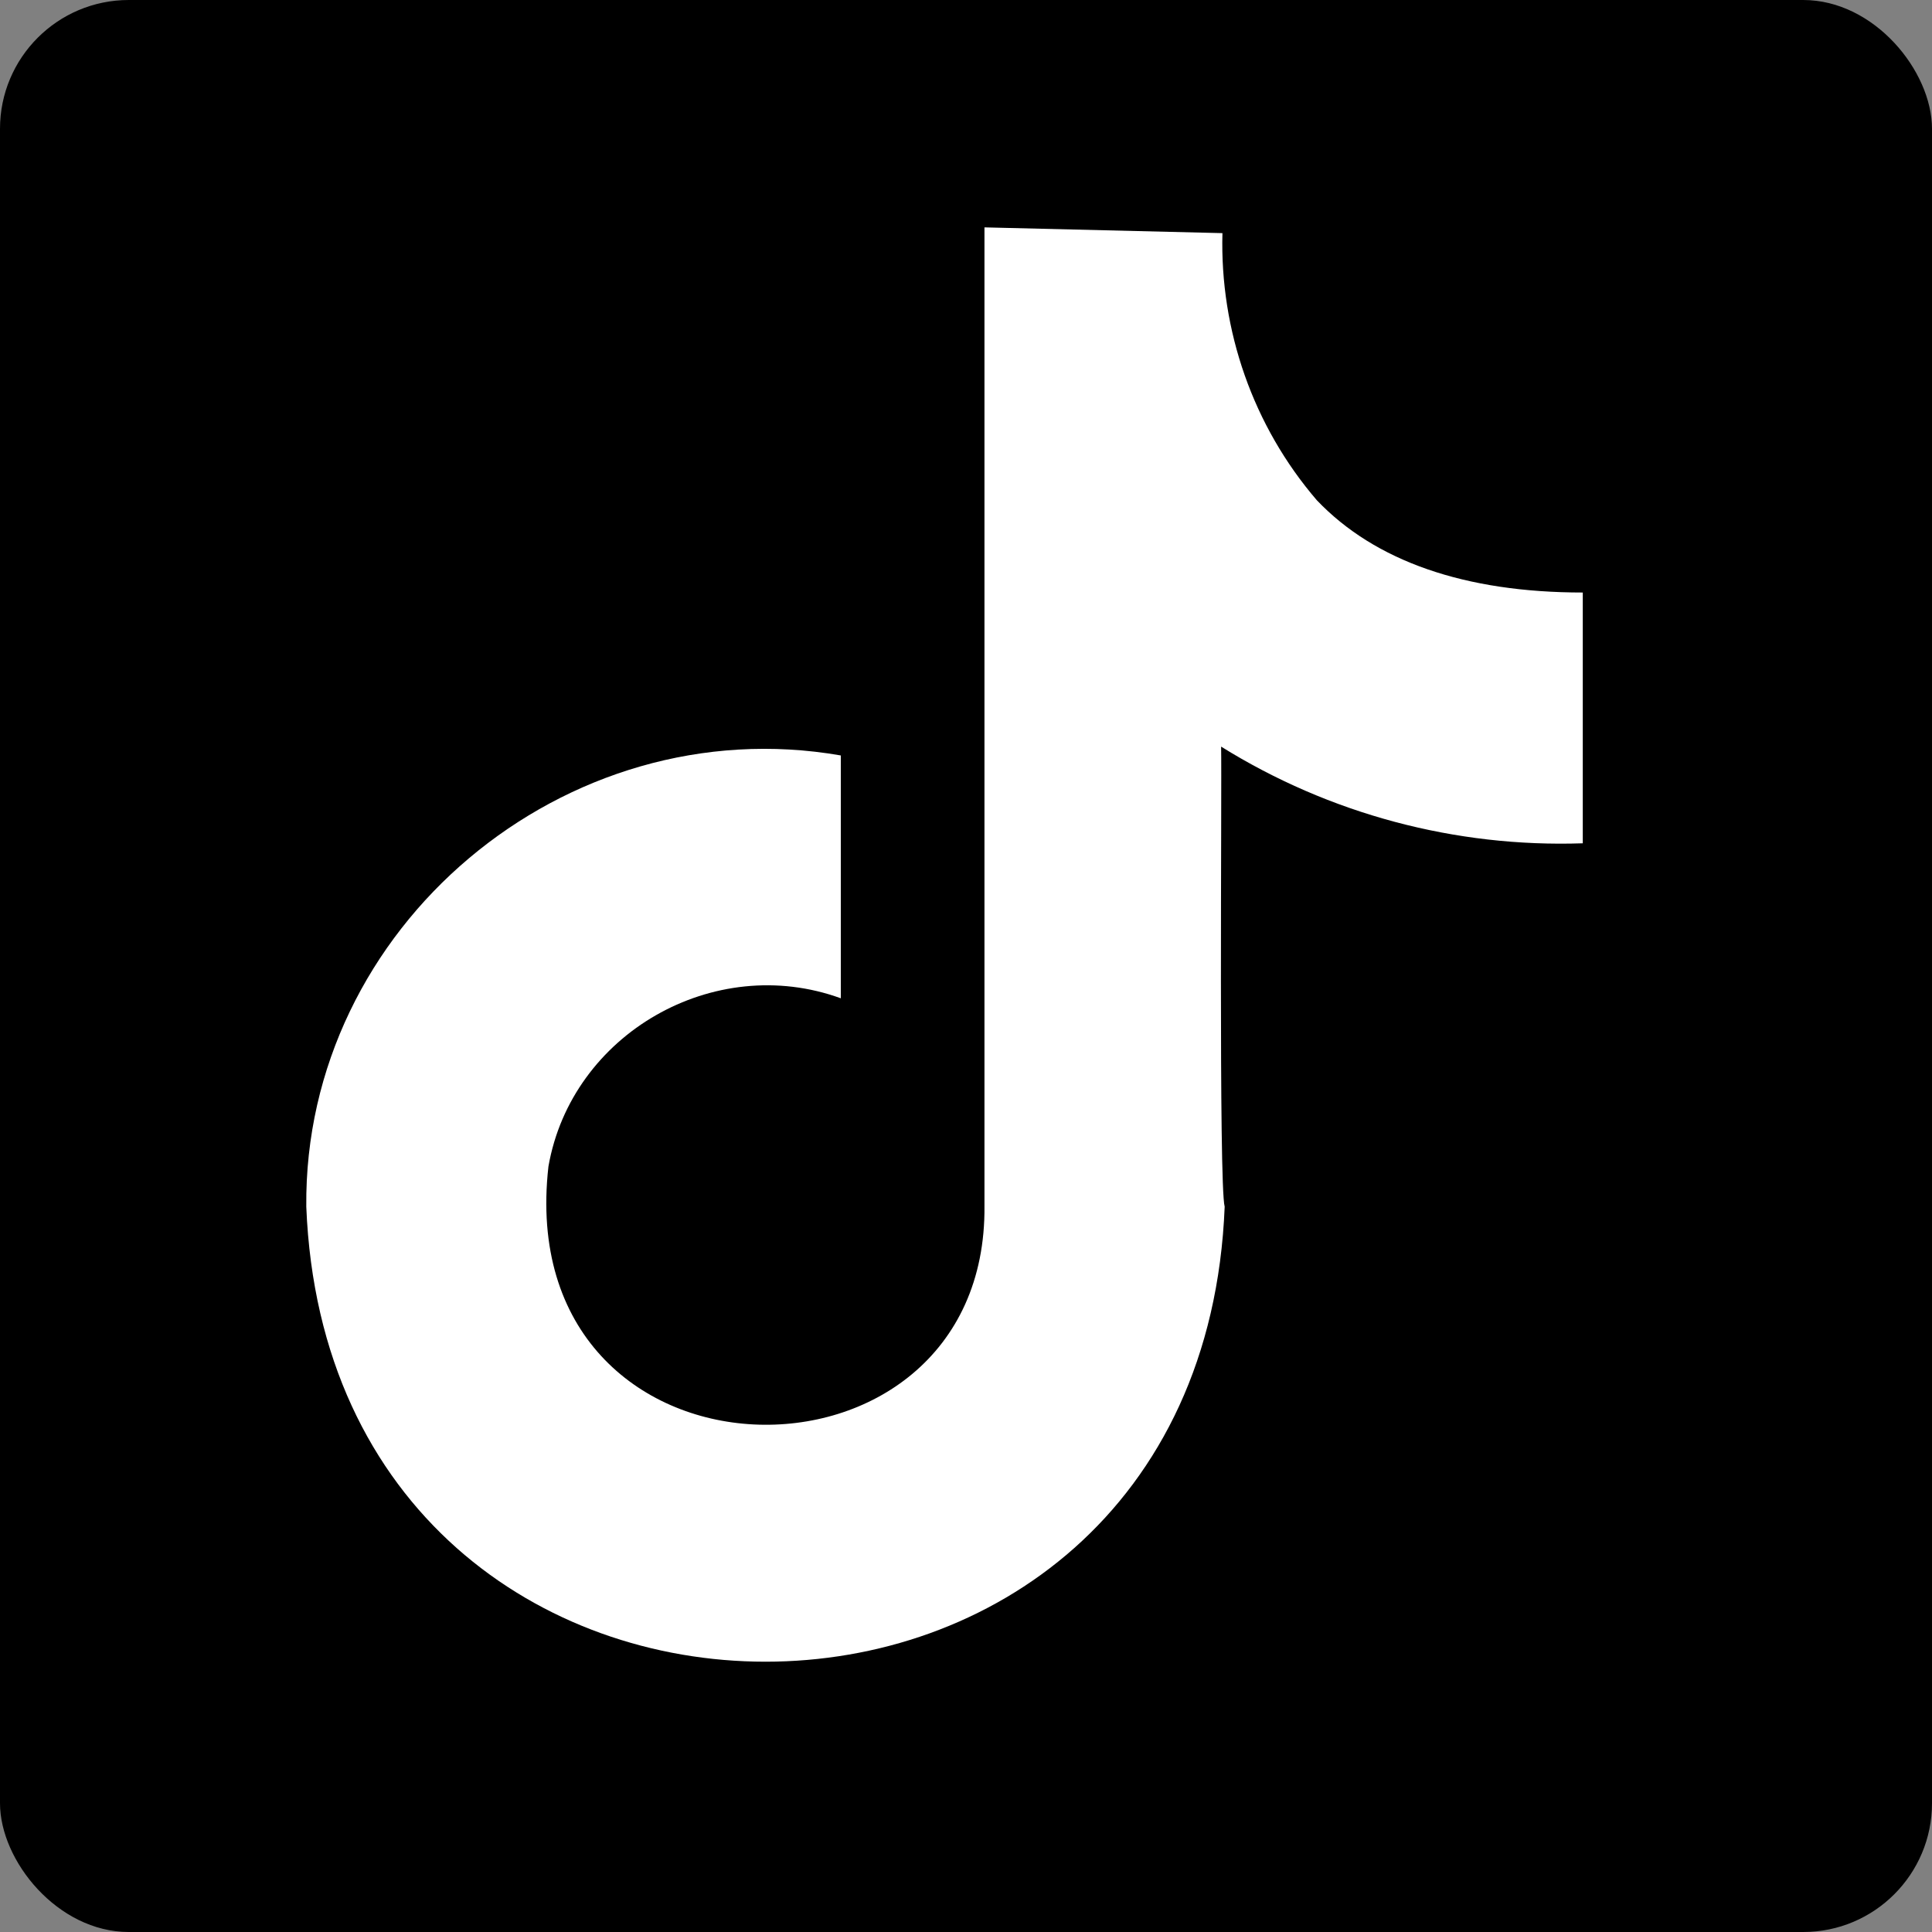 <svg width="45" height="45" viewBox="0 0 45 45" fill="none" xmlns="http://www.w3.org/2000/svg">
<rect x="0" y="0" width="45" height="45" fill="#808080" stroke="none"/>
<rect width="45" height="45" rx="3" fill="black"/>
<path d="M30.672 11.652C29.189 9.927 28.411 7.698 28.473 5.43L22.93 5.296C22.93 5.296 22.93 5.532 22.93 5.851V28.081C23.007 35.114 11.895 34.944 12.774 27.17C13.312 24.079 16.633 22.177 19.584 23.252V17.596C13.159 16.477 7.07 21.591 7.134 28.106C7.696 42.236 27.962 42.238 28.525 28.106C28.383 27.601 28.462 18.184 28.442 17.39C30.963 18.959 33.896 19.743 36.866 19.642V13.801C34.12 13.801 32.025 13.071 30.672 11.652Z" fill="white"/>
</svg>
